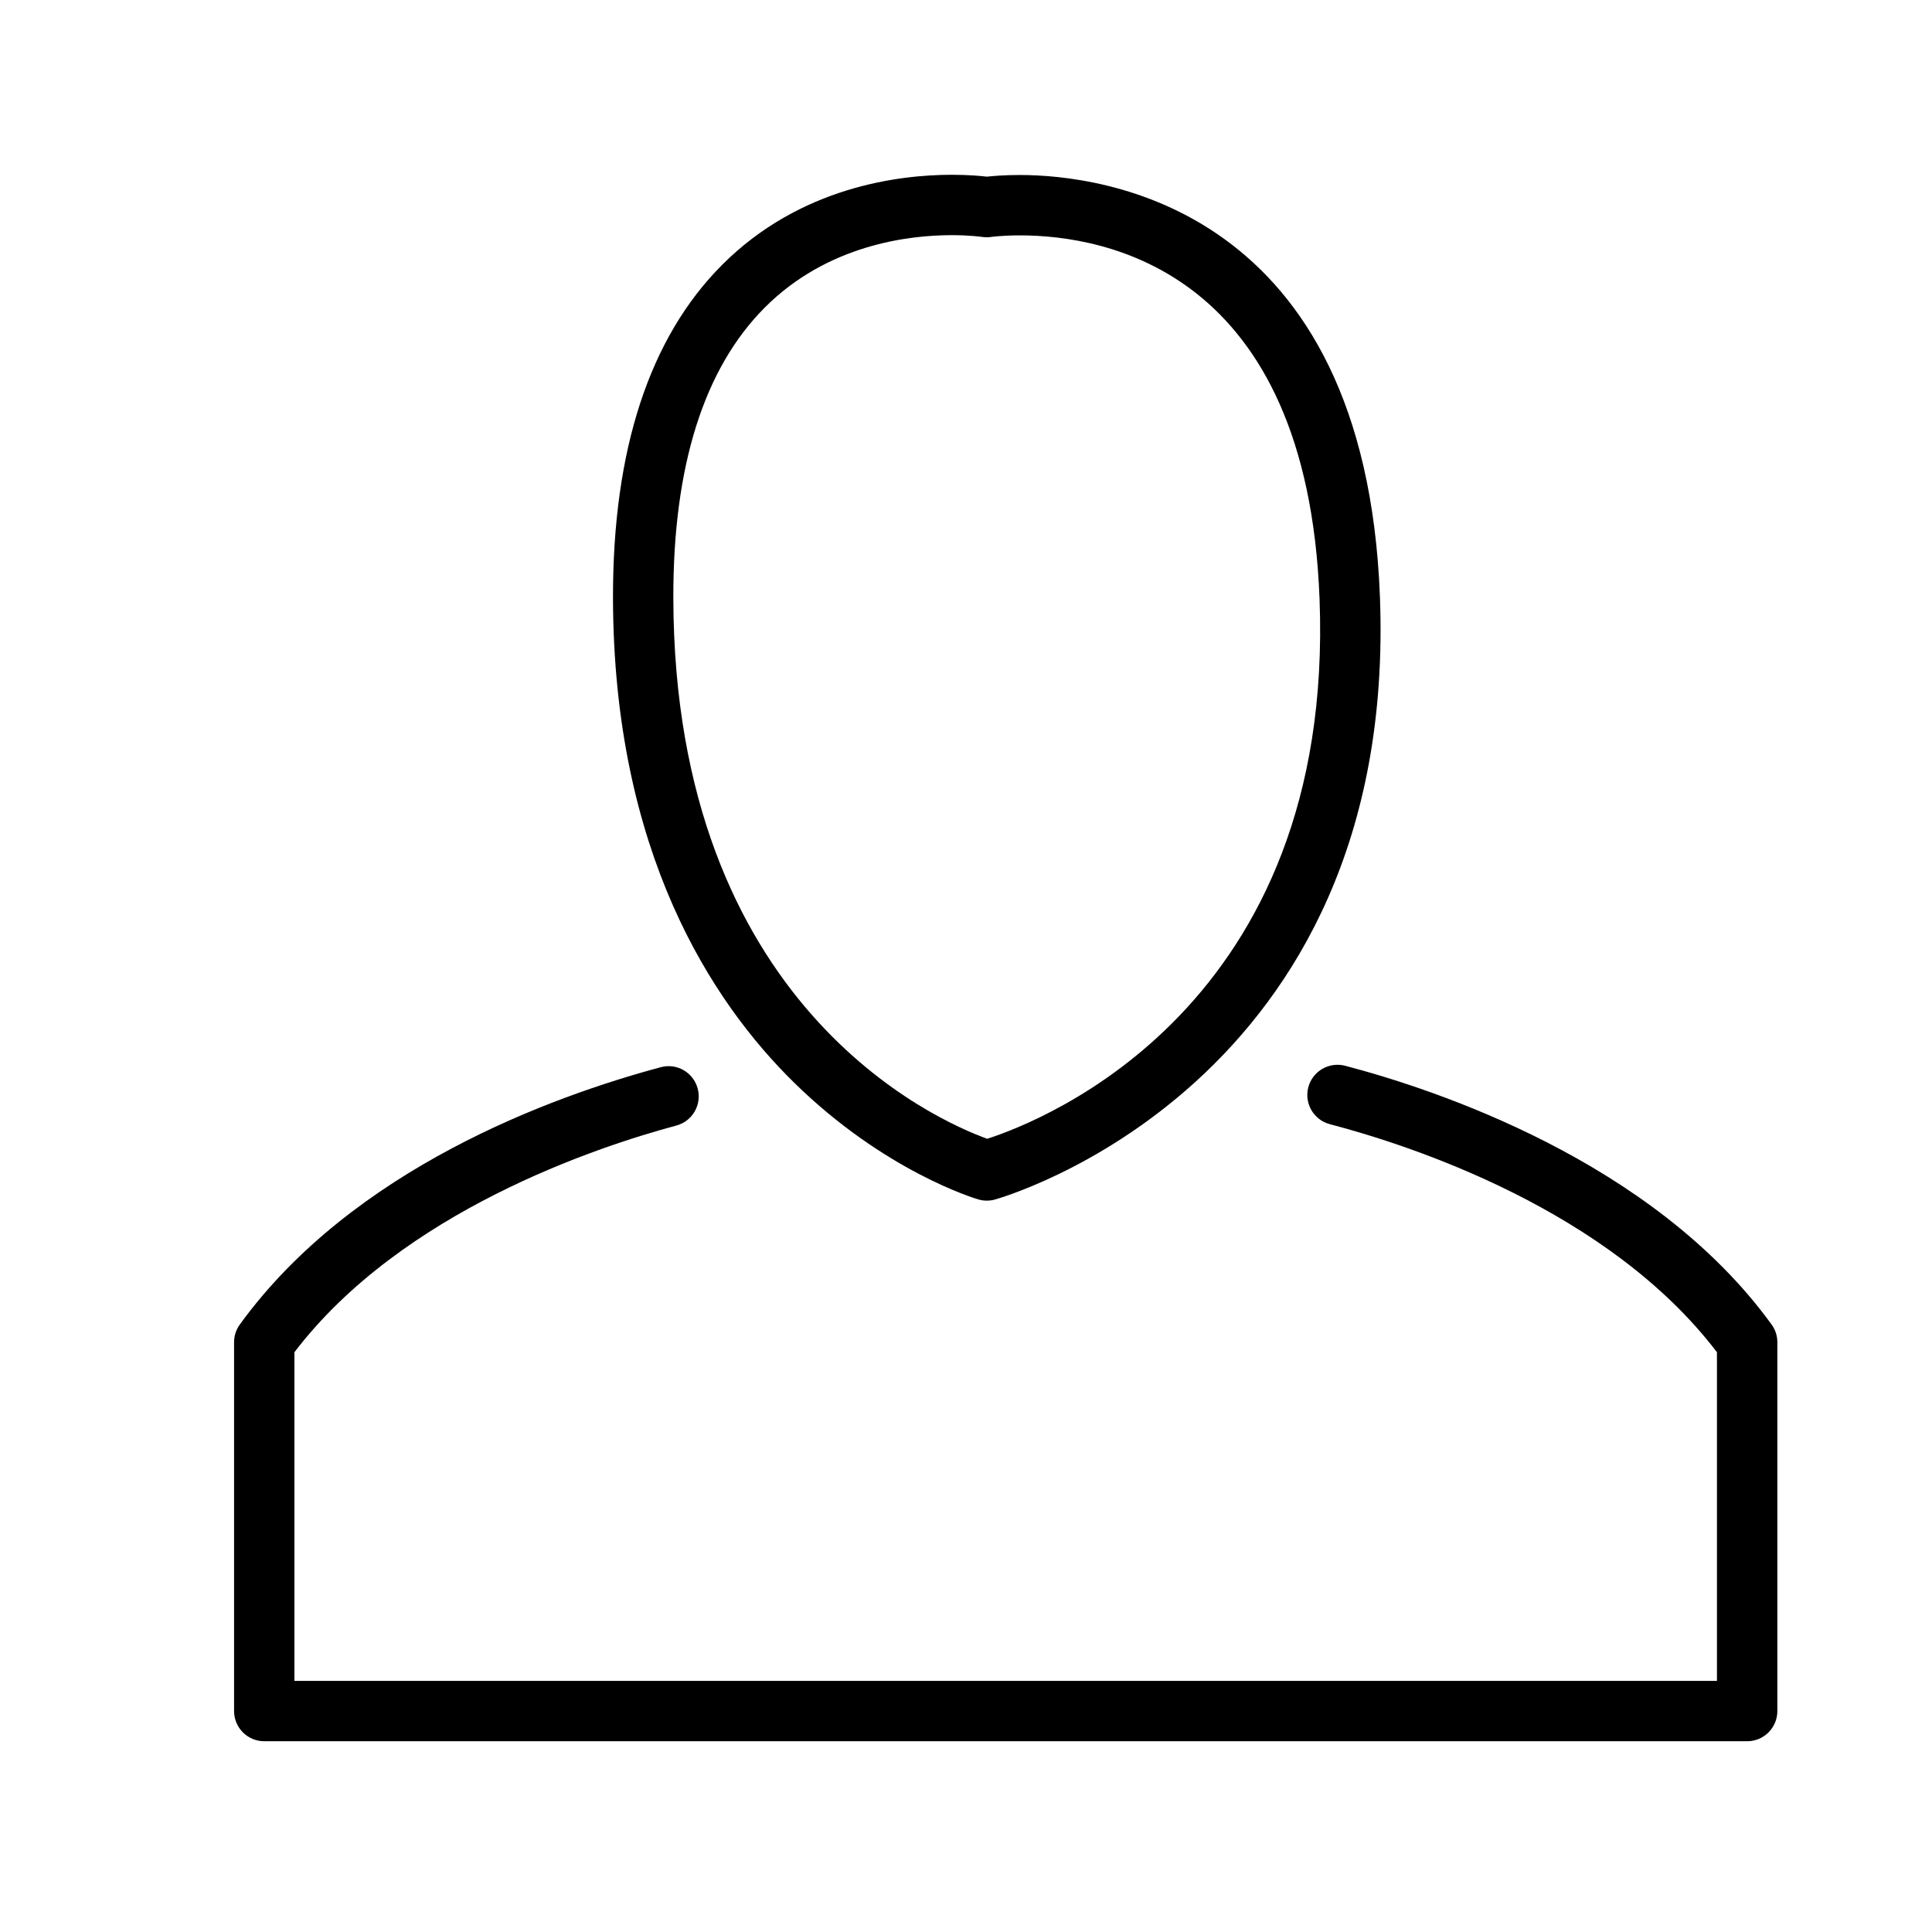 <?xml version="1.0" encoding="utf-8"?>
<!-- Generator: Adobe Illustrator 17.0.0, SVG Export Plug-In . SVG Version: 6.00 Build 0)  -->
<!DOCTYPE svg PUBLIC "-//W3C//DTD SVG 1.1//EN" "http://www.w3.org/Graphics/SVG/1.1/DTD/svg11.dtd">
<svg version="1.1" id="Capa_1" xmlns="http://www.w3.org/2000/svg" xmlns:xlink="http://www.w3.org/1999/xlink" x="0px" y="0px"
	 width="64px" height="64px" viewBox="0 0 64 64" enable-background="new 0 0 64 64" xml:space="preserve">
<path d="M33.783,5.797c-0.513,0-0.893,0.033-1.092,0.055c-0.208-0.025-0.614-0.062-1.16-0.062c-1.73,0-5.019,0.387-7.609,2.983
	c-2.408,2.412-3.624,6.125-3.616,11.033c0.016,8.423,3.272,13.382,6.001,16.059c2.986,2.929,5.973,3.83,6.099,3.867
	c0.092,0.027,0.187,0.041,0.282,0.041c0.086,0,0.172-0.011,0.256-0.033c0.134-0.036,13.388-3.737,12.768-19.974
	C45.216,6.805,36.456,5.797,33.783,5.797z M32.703,37.724c-1.688-0.609-10.373-4.405-10.398-17.922
	c-0.008-4.358,1.012-7.594,3.031-9.616C27.417,8.101,30.11,7.79,31.53,7.79c0.611,0,0.999,0.058,1,0.058
	c0.099,0.015,0.203,0.016,0.303,0.001c0.003,0,0.367-0.052,0.95-0.052c2.848,0,9.515,1.174,9.929,12.044
	C44.228,33.367,34.521,37.138,32.703,37.724z"/>
<path d="M43.339,36.019c-0.14,0.534,0.18,1.081,0.714,1.221c2.681,0.703,9.224,2.831,12.823,7.554v10.887H9.753V44.794
	c3.554-4.661,10.007-6.799,12.652-7.509c0.533-0.143,0.85-0.692,0.707-1.225c-0.143-0.533-0.688-0.853-1.225-0.707
	c-3.6,0.966-10.198,3.358-13.943,8.523c-0.124,0.17-0.19,0.376-0.19,0.587v12.218c0,0.552,0.448,1,1,1h49.123c0.552,0,1-0.448,1-1
	V44.463c0-0.211-0.066-0.417-0.191-0.587c-3.933-5.426-11.189-7.801-14.126-8.571C44.027,35.165,43.478,35.485,43.339,36.019z"/>
</svg>
